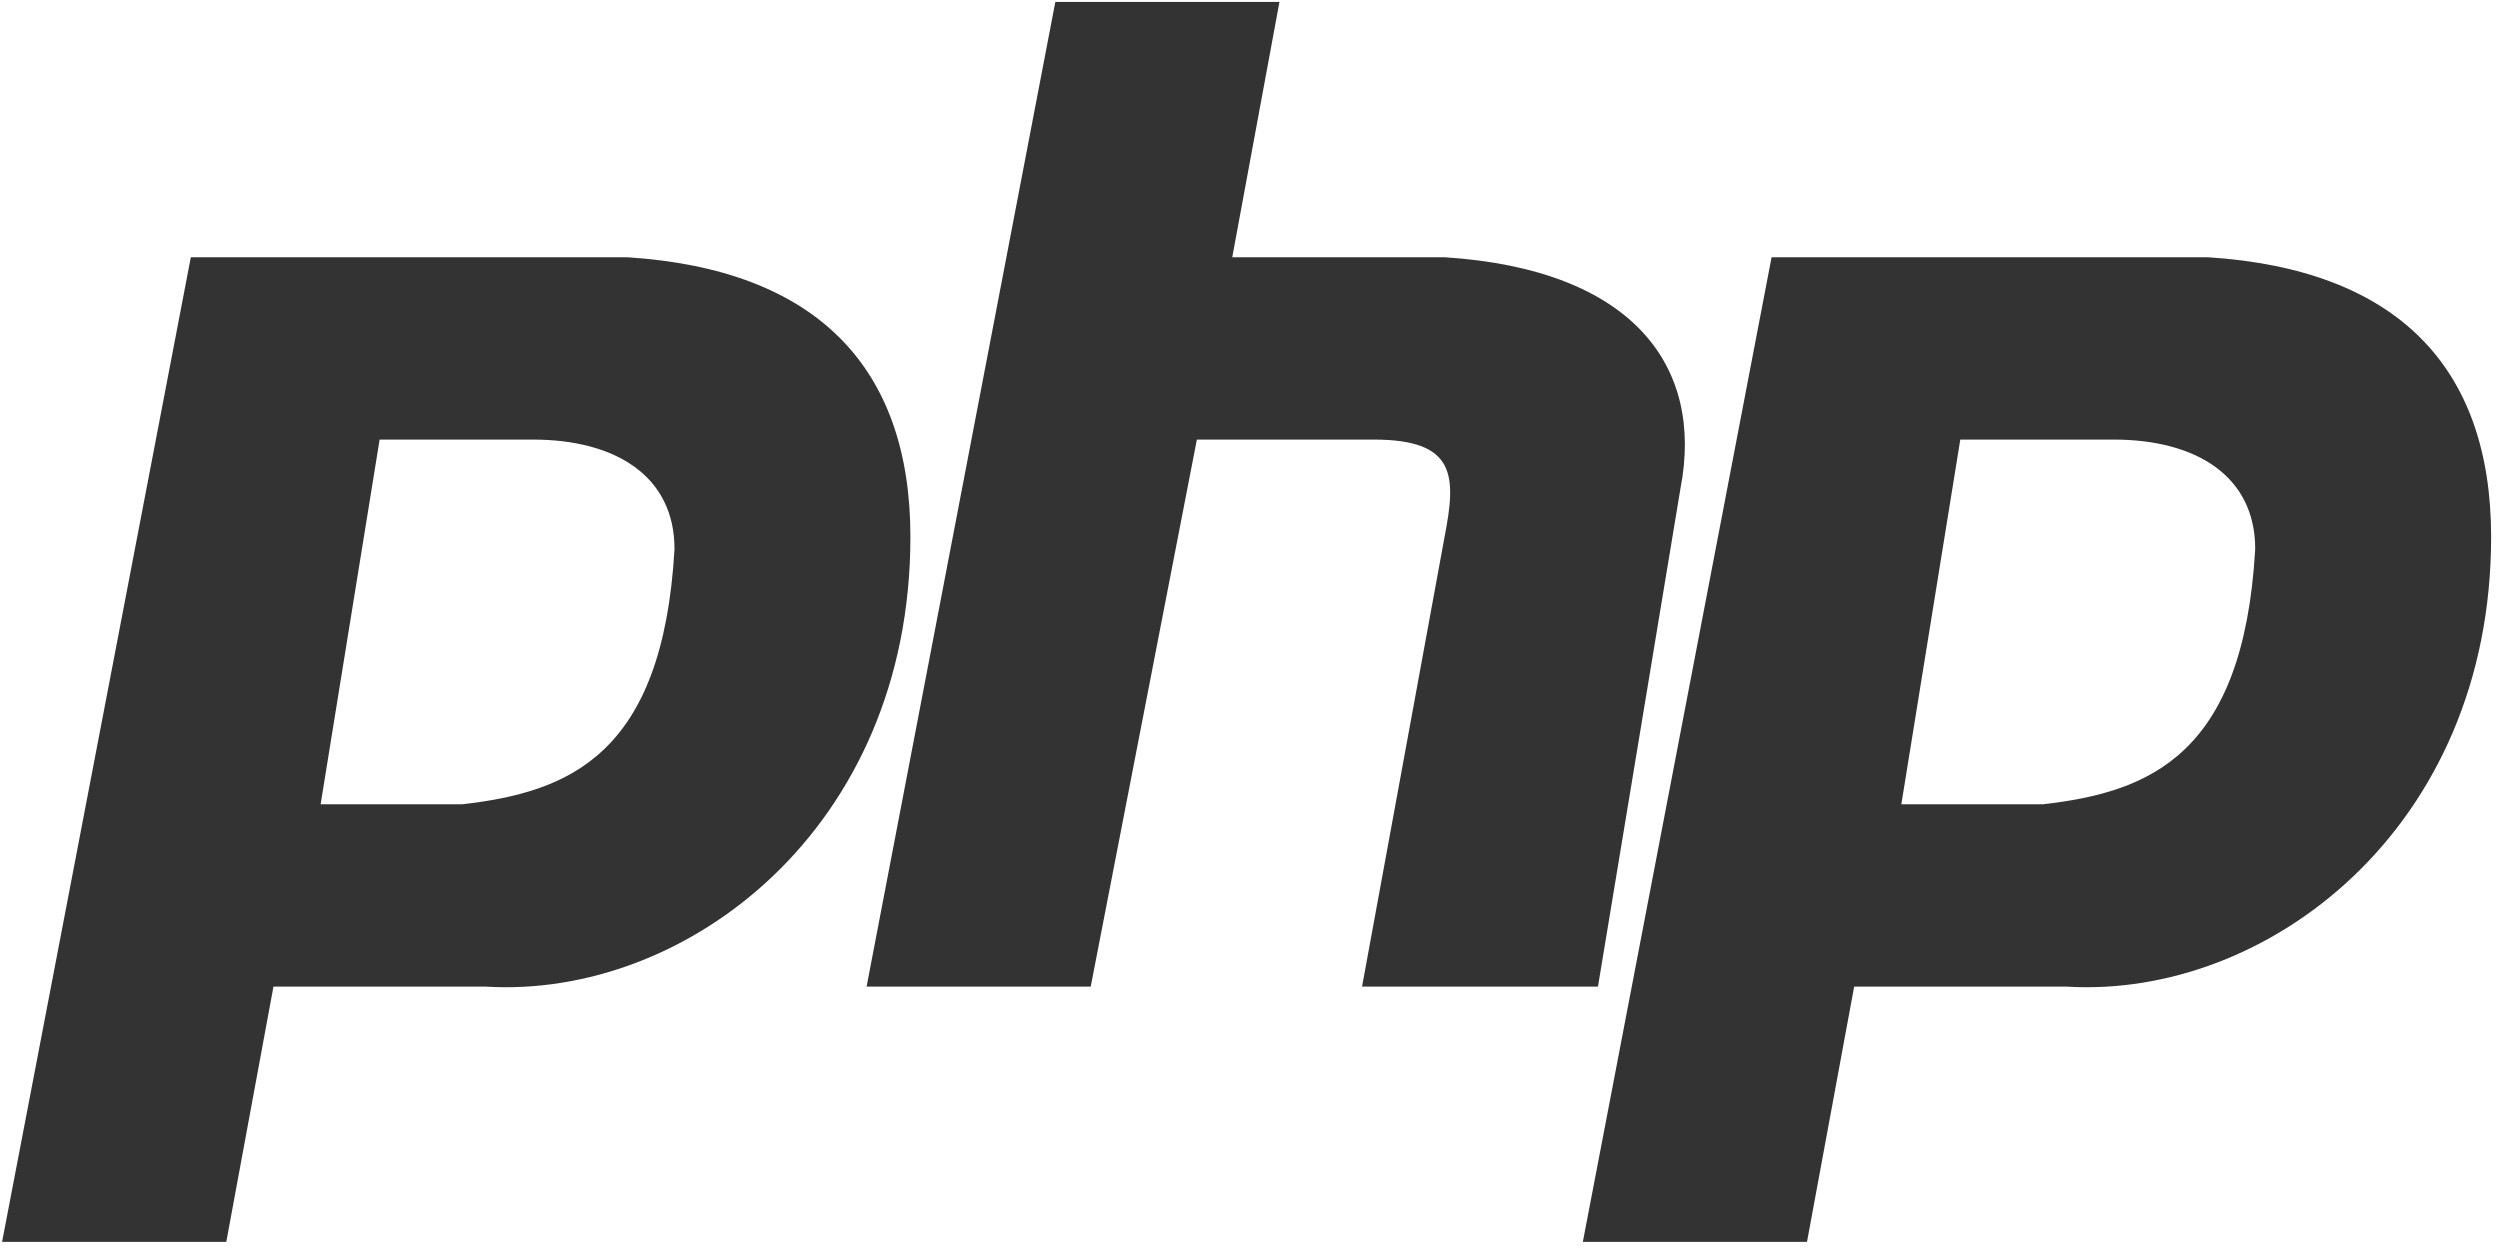 <svg width="60" height="30" xmlns="http://www.w3.org/2000/svg"><path d="M15.056 6.174c4.53.291 6.794 2.625 6.794 6.71 0 7.002-5.378 11.087-10.191 10.795H6.563l-1.132 6.126H.05L4.58 6.174h10.475zm-2.265 4.376h-3.68l-1.416 8.753h3.398c2.548-.292 4.813-1.167 5.095-6.127 0-1.75-1.415-2.626-3.397-2.626zm8.007 13.129L25.328.047h5.379l-1.133 6.127h5.096c4.53.291 6.228 2.625 5.662 5.543l-1.981 11.962h-5.662l1.981-10.795c.283-1.459.283-2.334-1.698-2.334h-4.247l-2.548 13.129h-5.379zM52.992 6.174c4.53.291 6.795 2.625 6.795 6.71 0 7.002-5.38 11.087-10.192 10.795H44.5l-1.132 6.126h-5.38l4.53-23.631h10.475zm-2.264 4.376h-3.681l-1.415 8.753h3.397c2.548-.292 4.813-1.167 5.096-6.127 0-1.75-1.416-2.626-3.397-2.626z" fill="#333"/></svg>